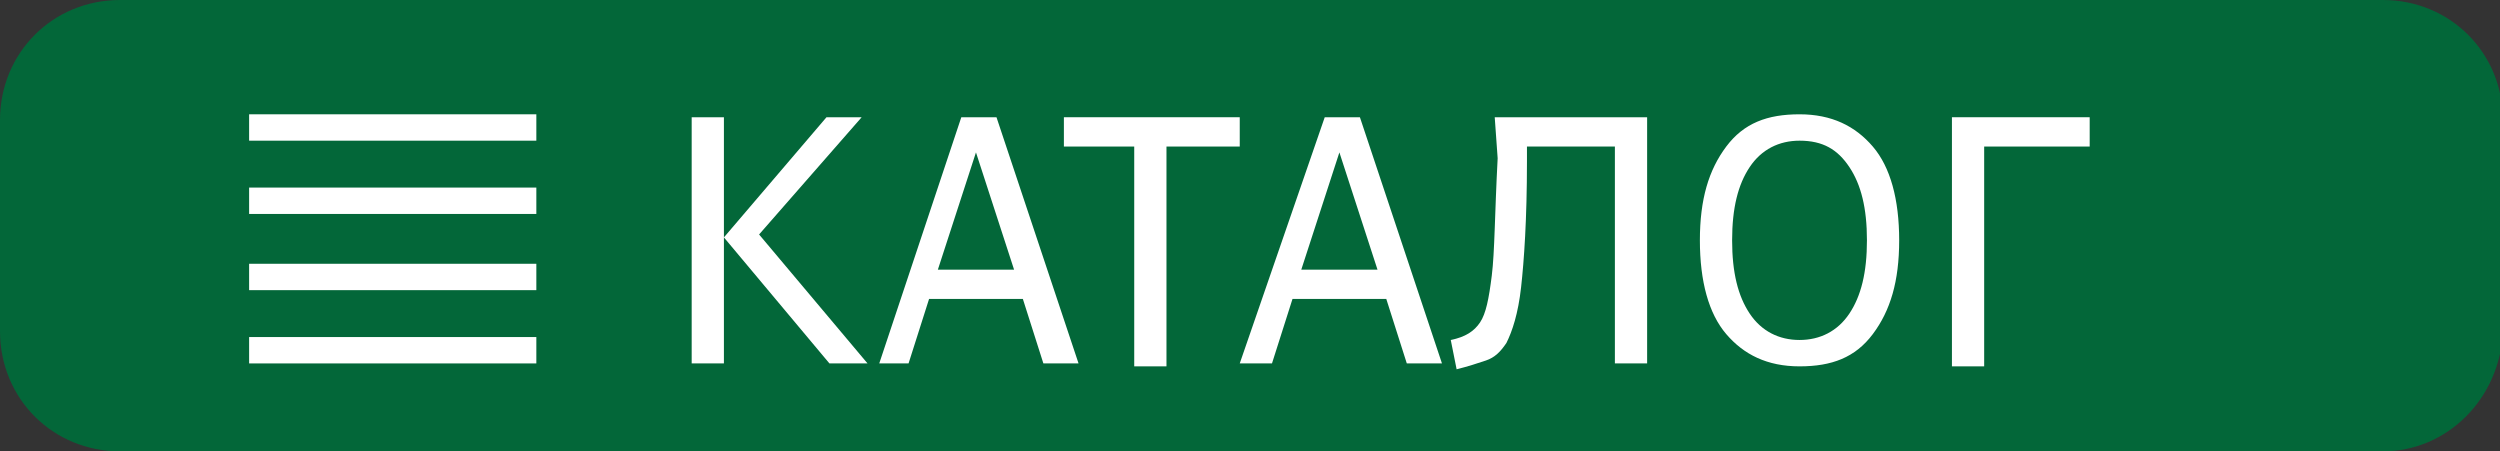 <?xml version="1.0" encoding="UTF-8"?> <!-- Generator: Adobe Illustrator 26.5.0, SVG Export Plug-In . SVG Version: 6.00 Build 0) --> <svg xmlns="http://www.w3.org/2000/svg" xmlns:xlink="http://www.w3.org/1999/xlink" id="Слой_1" x="0px" y="0px" viewBox="0 0 85.3 15.4" style="enable-background:new 0 0 85.3 15.4;" xml:space="preserve"><rect x="0" y="0" width="85.3" height="15.4" fill="#333333" stroke="none"/> <style type="text/css"> .st0{fill:#036739;} .st1{enable-background:new ;} .st2{fill:#FFFFFF;} </style> <path class="st0" d="M81.3,15.4H4.1c-2.3,0-4.1-1.8-4.1-4.1V4.1C0,1.8,1.8,0,4.1,0h77.2c2.3,0,4.1,1.8,4.1,4.1v7.2 C85.3,13.6,83.5,15.4,81.3,15.4z"></path> <g class="st1"> <path class="st2" d="M23.6,12.4V4h1.1v8.4H23.6z M24.7,8.1L28.2,4h1.2l-3.5,4l3.7,4.4h-1.3L24.7,8.1z"></path> <path class="st2" d="M35.6,12.4l-0.7-2.2h-3.2L31,12.4H30L32.8,4h1.2l2.8,8.4H35.6z M32,9.2h2.6l-1.3-4L32,9.2z"></path> <path class="st2" d="M38.7,12.4V5h-2.4V4h6V5h-2.5v7.5H38.7z"></path> <path class="st2" d="M48,12.4l-0.7-2.2h-3.2l-0.7,2.2h-1.1L45.2,4h1.2l2.8,8.4H48z M44.4,9.2H47l-1.3-4L44.4,9.2z"></path> <path class="st2" d="M49.5,11.6c0.5-0.1,0.8-0.3,1-0.6c0.2-0.3,0.3-0.8,0.4-1.6s0.1-2.1,0.2-4L51,4h5.2v8.4h-1.1V5h-3l0,0.5 c0,2-0.1,3.4-0.2,4.3s-0.3,1.5-0.5,1.9c-0.2,0.3-0.4,0.5-0.7,0.6s-0.6,0.2-1,0.3L49.5,11.6z"></path> <path class="st2" d="M61.4,12.5c-1.1,0-1.9-0.4-2.5-1.1S58,9.6,58,8.2c0-1.4,0.3-2.4,0.9-3.2s1.4-1.1,2.5-1.1 c1.1,0,1.9,0.4,2.5,1.1s0.9,1.8,0.9,3.2c0,1.4-0.3,2.4-0.9,3.2S62.5,12.5,61.4,12.5z M61.4,11.6c0.7,0,1.3-0.3,1.7-0.9 s0.6-1.4,0.6-2.5s-0.2-1.9-0.6-2.5s-0.9-0.9-1.7-0.9c-0.7,0-1.3,0.3-1.7,0.9s-0.6,1.4-0.6,2.5c0,1.1,0.2,1.9,0.6,2.5 S60.7,11.6,61.4,11.6z"></path> <path class="st2" d="M66.6,12.4V4h4.7V5h-3.6v7.5H66.6z"></path> </g> <rect x="8.5" y="3.9" class="st2" width="9.8" height="0.9"></rect> <rect x="8.5" y="6.4" class="st2" width="9.8" height="0.9"></rect> <rect x="8.5" y="11.5" class="st2" width="9.8" height="0.9"></rect> <rect x="8.5" y="9" class="st2" width="9.8" height="0.9"></rect> </svg> 